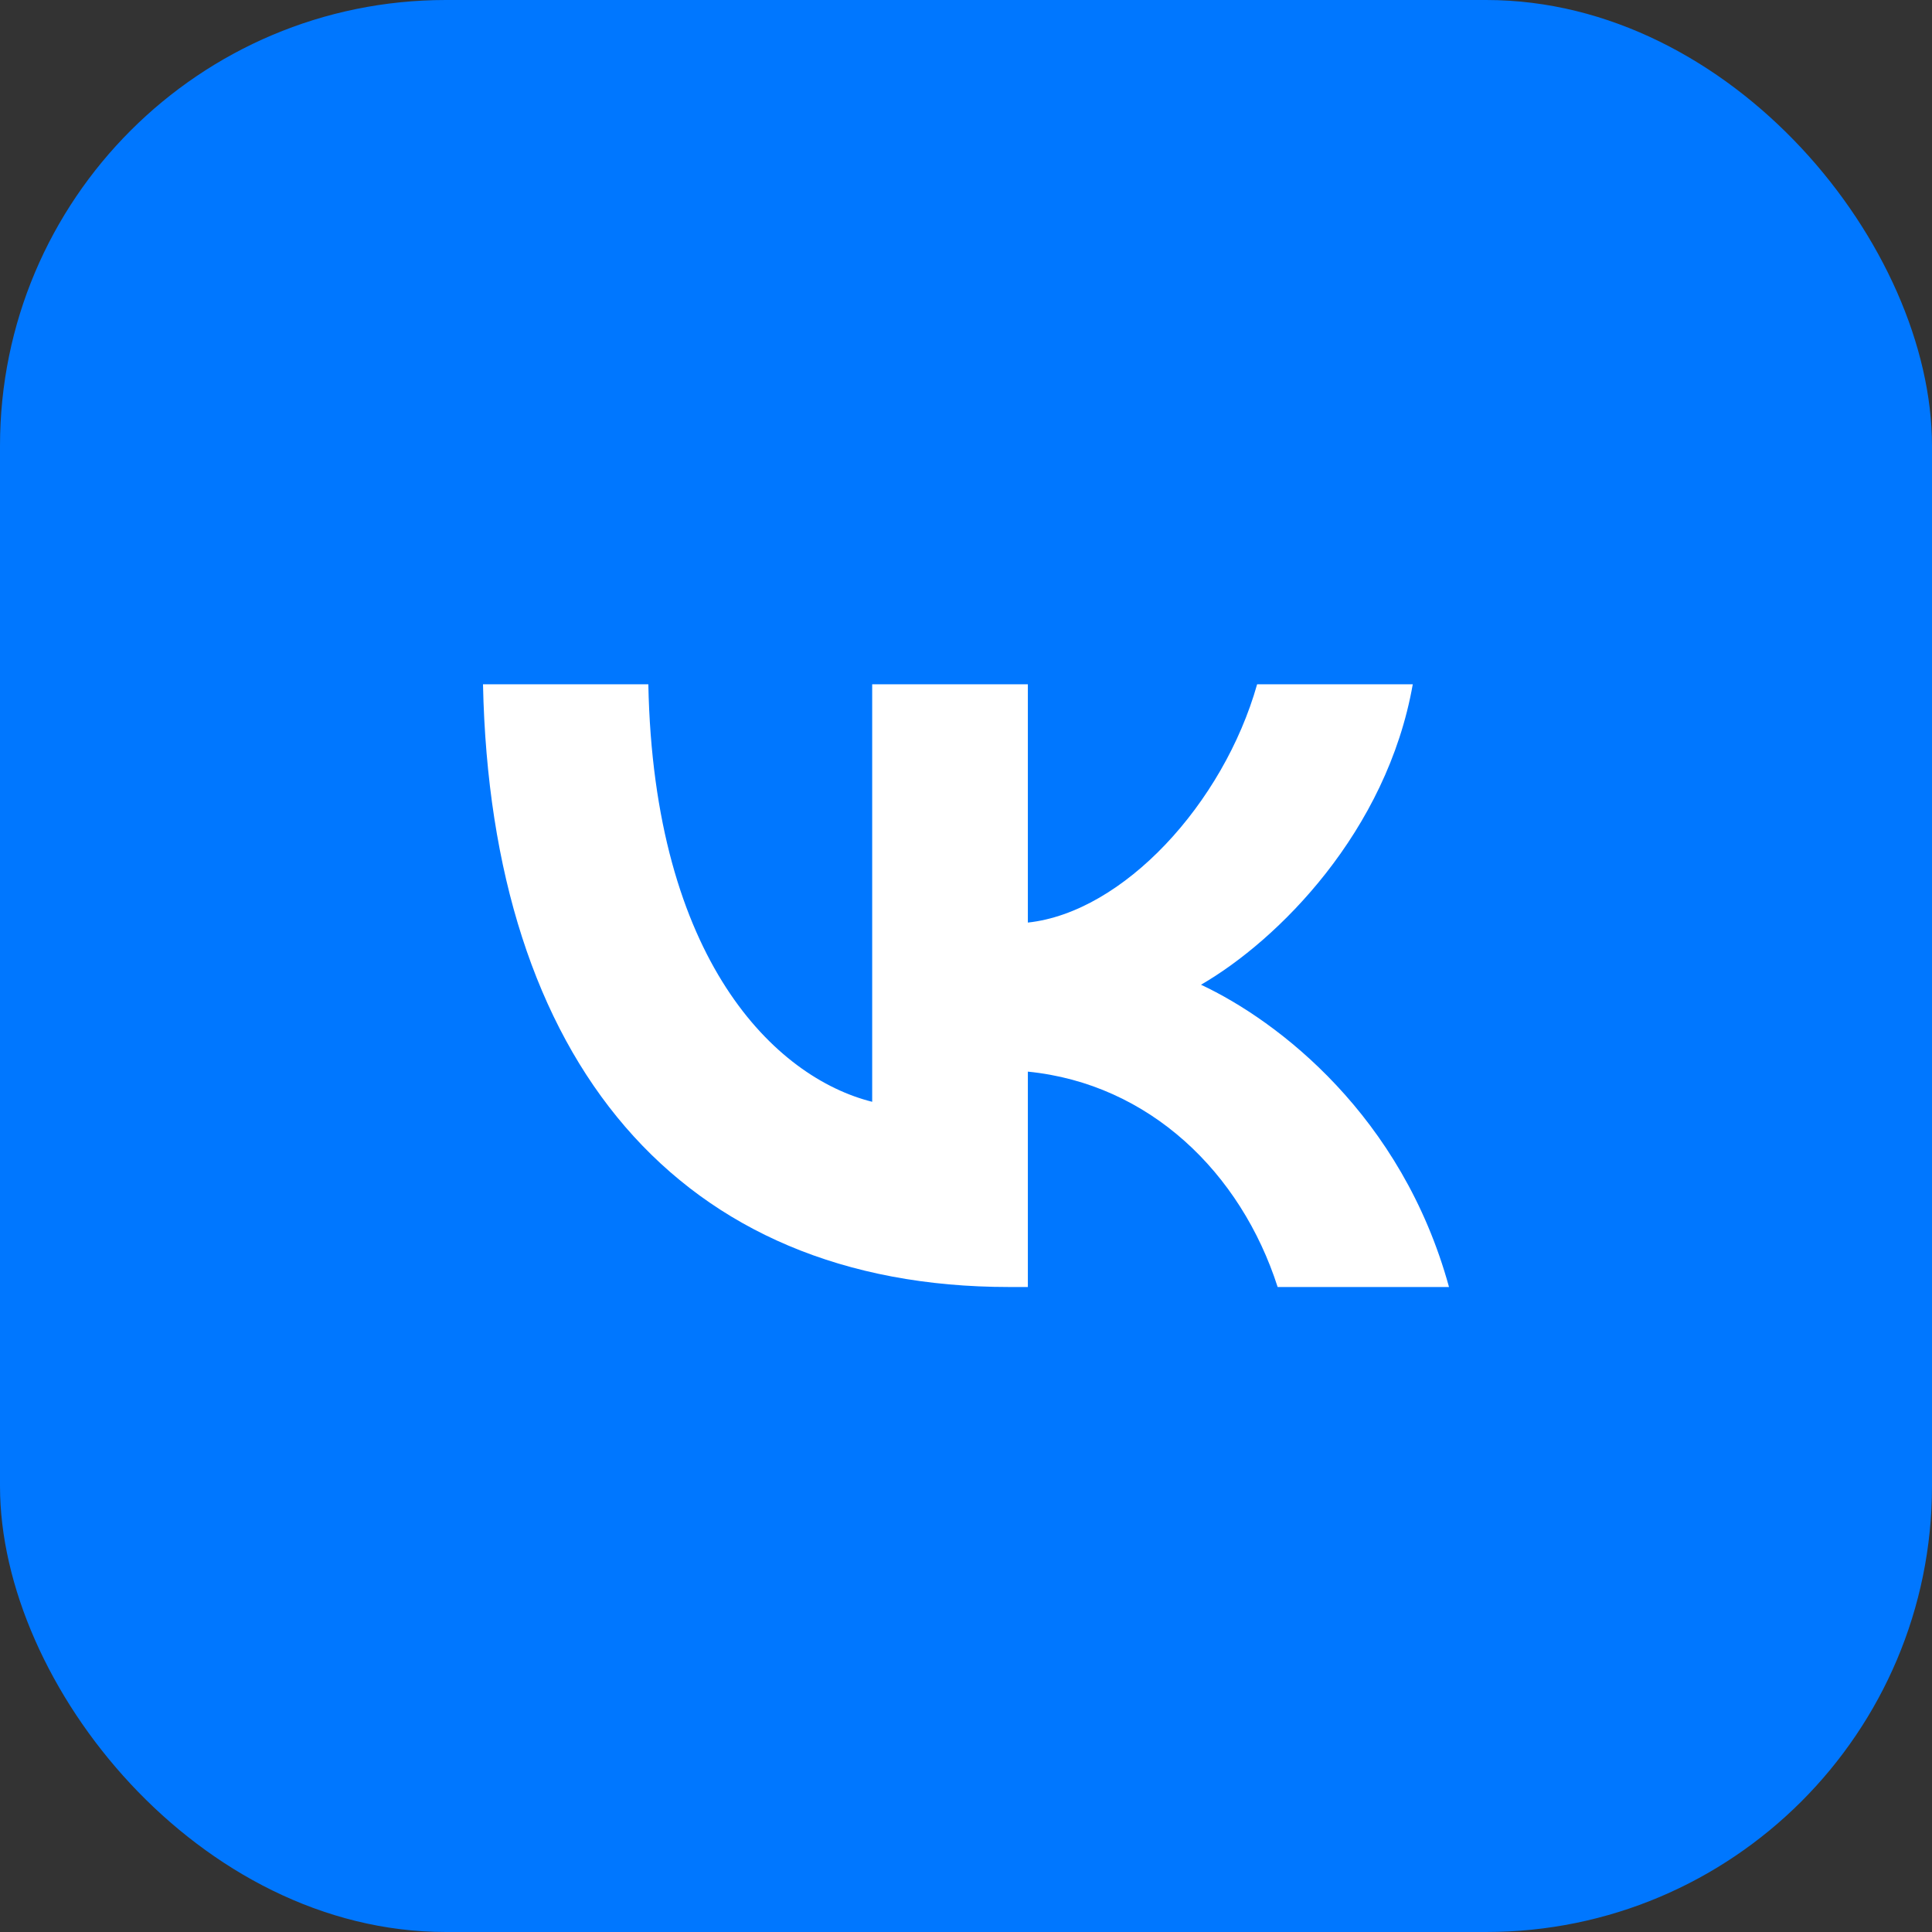 <svg xmlns="http://www.w3.org/2000/svg" width="52" height="52" viewBox="0 0 52 52" fill="none">
<rect x="0" y="0" width="52" height="52" fill="#333333" stroke="none"/>
<rect width="52" height="52" rx="12" fill="#0077FF"/>
<path d="M27.161 34.64C18.278 34.64 13.211 28.55 13 18.417H17.45C17.596 25.855 20.876 29.005 23.475 29.655V18.417H27.665V24.831C30.231 24.555 32.926 21.632 33.836 18.417H38.025C37.327 22.379 34.404 25.302 32.325 26.504C34.404 27.479 37.733 30.028 39 34.64H34.388C33.397 31.555 30.929 29.168 27.665 28.843V34.64H27.161Z" fill="white"/>
</svg>
